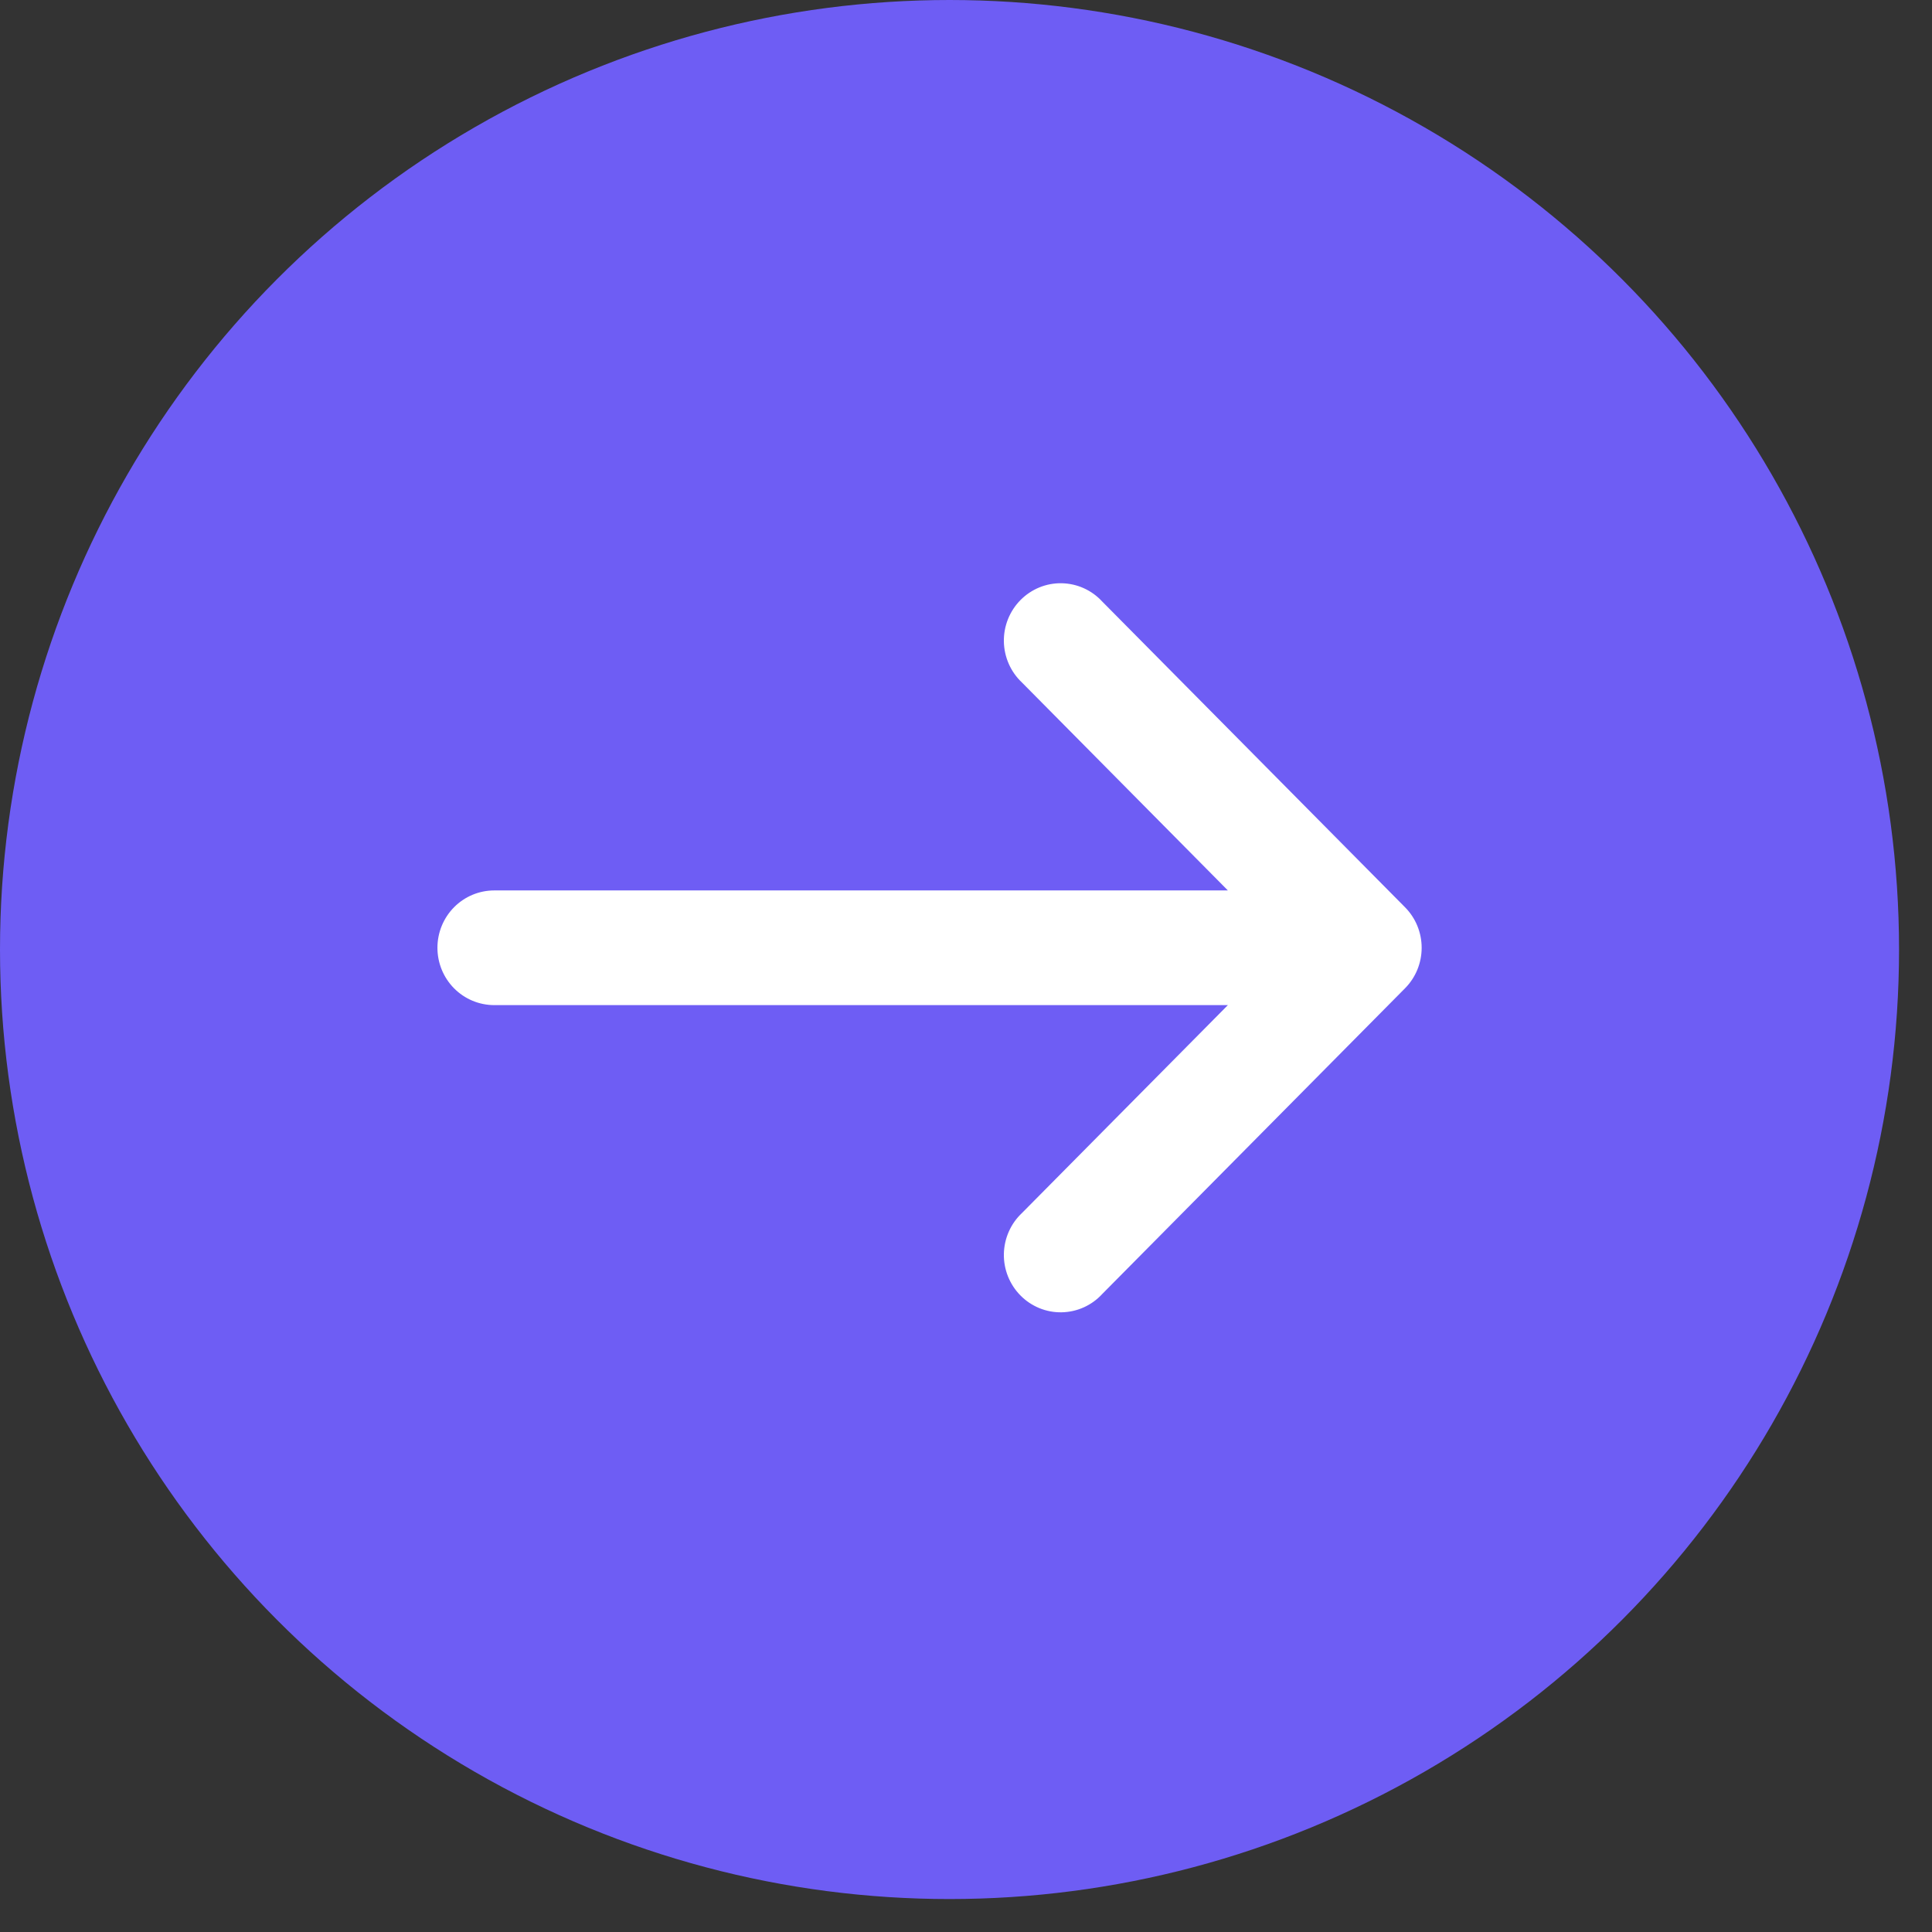 <svg xmlns="http://www.w3.org/2000/svg" width="53" height="53" viewBox="0 0 53 53" fill="none"><rect x="0" y="0" width="53" height="53" fill="#333333" stroke="none"/><circle cx="26.048" cy="26.048" r="26.048" fill="#6E5DF4"></circle><path d="M28.035 18.723C27.882 18.579 27.759 18.406 27.674 18.213C27.589 18.02 27.543 17.812 27.539 17.601C27.535 17.389 27.574 17.18 27.652 16.984C27.731 16.788 27.847 16.61 27.995 16.461C28.143 16.311 28.319 16.194 28.513 16.114C28.707 16.035 28.915 15.996 29.124 16C29.333 16.004 29.54 16.05 29.731 16.136C29.922 16.222 30.094 16.346 30.236 16.501L38.544 24.889C38.836 25.183 39 25.583 39 26C39 26.417 38.836 26.817 38.544 27.111L30.236 35.499C30.094 35.654 29.922 35.778 29.731 35.864C29.54 35.95 29.333 35.996 29.124 36C28.915 36.004 28.707 35.965 28.513 35.886C28.319 35.806 28.143 35.689 27.995 35.539C27.847 35.39 27.731 35.212 27.652 35.016C27.574 34.82 27.535 34.611 27.539 34.4C27.543 34.188 27.589 33.98 27.674 33.787C27.759 33.594 27.882 33.421 28.035 33.277C30.241 31.049 31.478 29.8 33.684 27.573L13.558 27.573C13.145 27.573 12.748 27.407 12.456 27.112C12.164 26.817 12 26.417 12 26C12 25.583 12.164 25.183 12.456 24.888C12.748 24.593 13.145 24.427 13.558 24.427L33.684 24.427L28.035 18.723Z" fill="white"></path></svg>